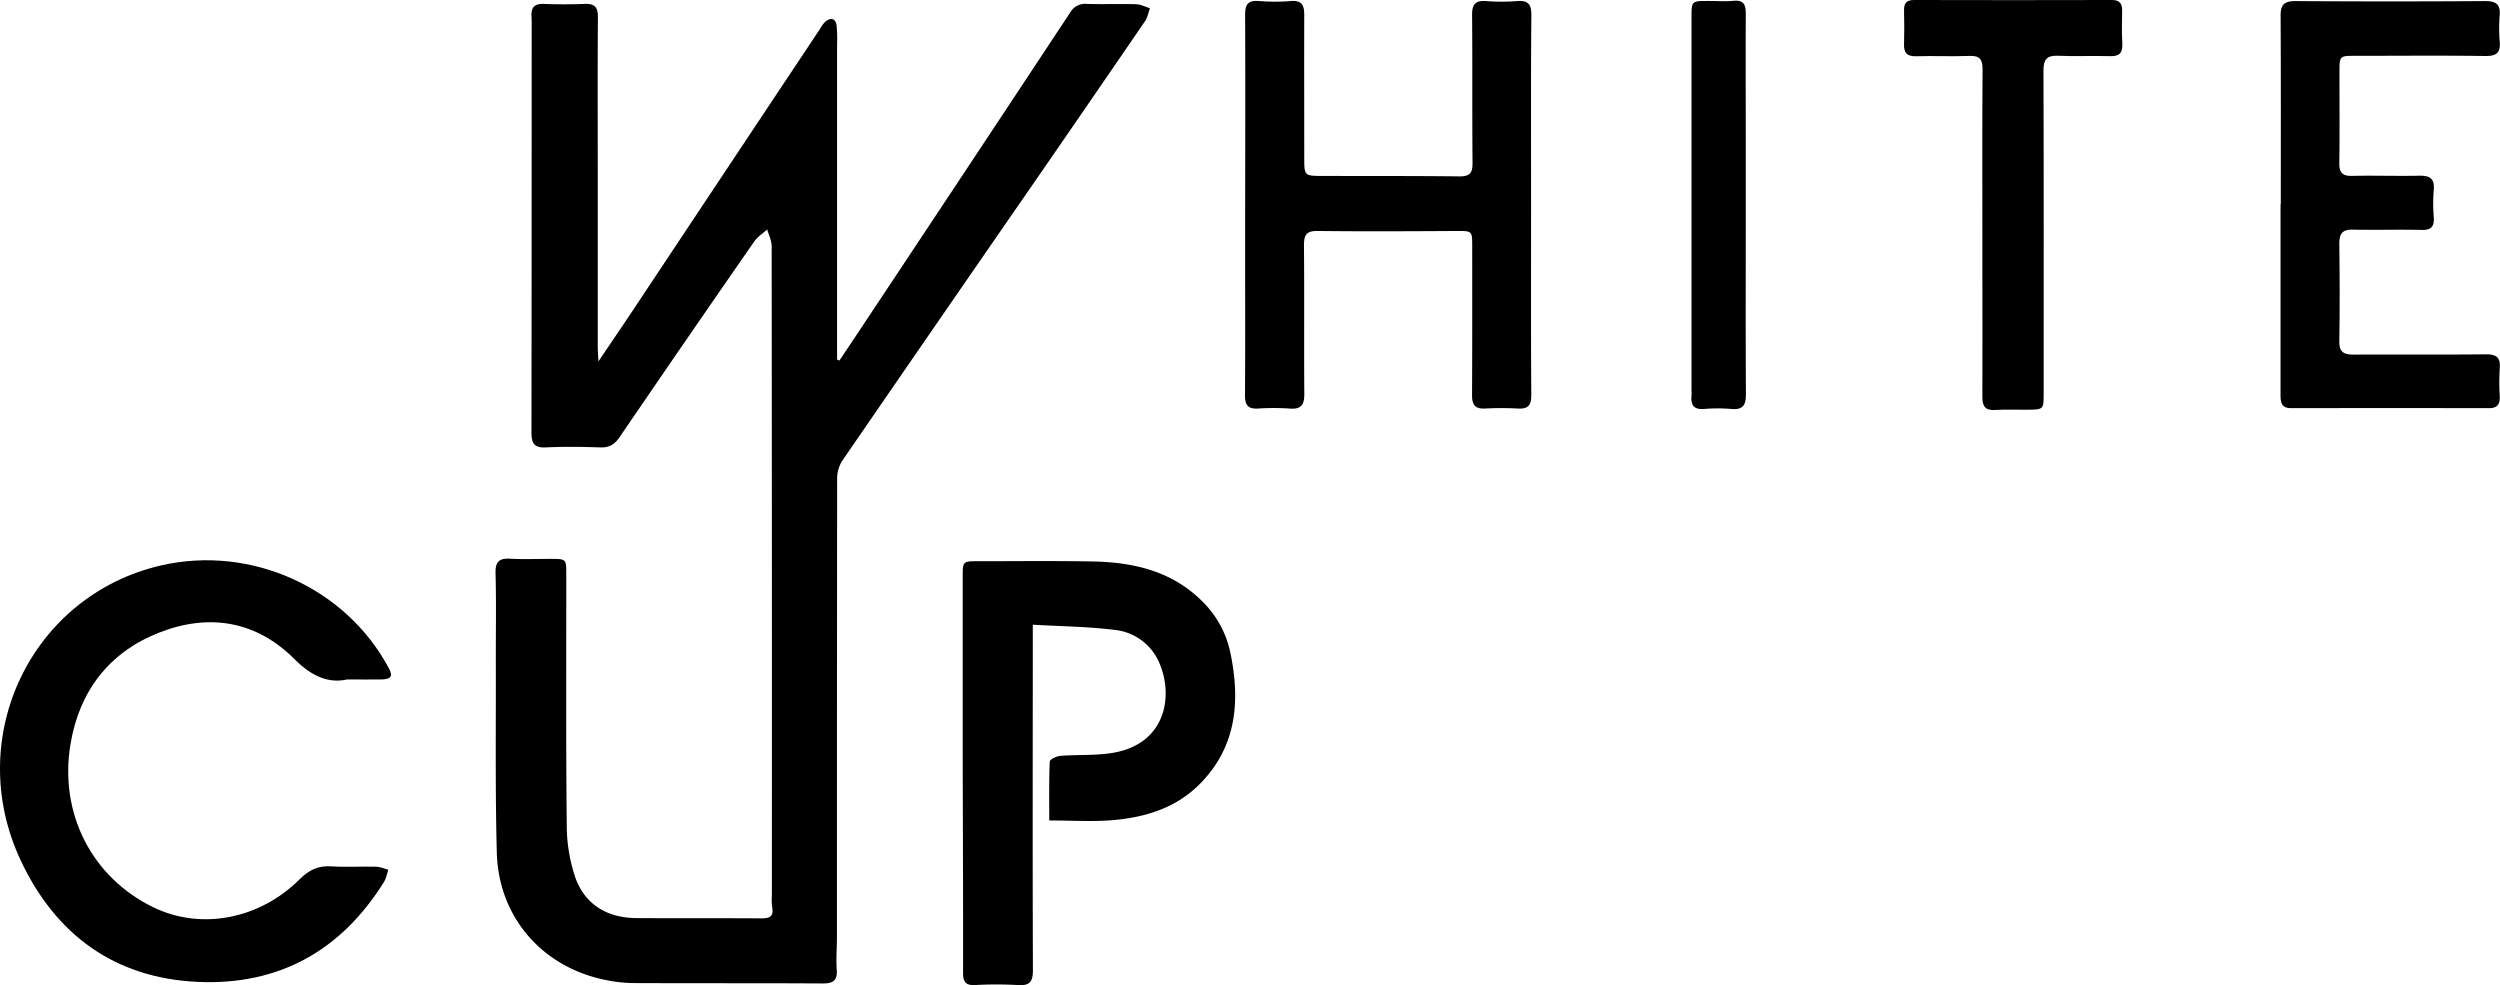 <?xml version="1.0" encoding="UTF-8"?> <svg xmlns="http://www.w3.org/2000/svg" viewBox="0 0 1060.9 418.06"> <g id="Слой_2" data-name="Слой 2"> <g id="Слой_1-2" data-name="Слой 1"> <path d="M486,8.84c1-1.52,1.34-3.55,2-5.34-1.94-.6-3.87-1.64-5.82-1.7-7-.2-14,.07-21-.14a7.22,7.22,0,0,0-7,3.6Q408.63,74.2,362.9,143c-2.21,3.33-4.45,6.64-6.68,10l-1-.44v-2.86q0-65.49,0-131a54.41,54.41,0,0,0-.22-8c-.46-3-2.49-3.3-4.68-1.59a12.76,12.76,0,0,0-2.36,3.2Q308.21,72,268.53,131.75c-4.56,6.84-9.19,13.63-14.59,21.61-.14-3.19-.28-4.93-.28-6.68q0-38.25,0-76.49c0-21-.09-42,.07-63,0-4.15-1.4-5.69-5.5-5.53q-8.75.34-17.5,0c-4-.14-5.42,1.6-5.18,5.36.13,2,.07,4,.07,6q0,85.25-.08,170.48c0,4.66,1.13,6.61,6.15,6.36,7.65-.38,15.34-.25,23,0,3.78.14,6.07-1.18,8.2-4.3q28.42-41.66,57.19-83.09c1.39-2,3.64-3.42,5.49-5.1.66,2.37,1.89,4.74,1.89,7.12q.15,137.72.09,275.45a26.73,26.73,0,0,0,.12,5c.78,4-1.09,4.8-4.67,4.78-17.66-.14-35.33,0-53-.12-12.16-.1-21.6-5.58-25.78-17a69.84,69.84,0,0,1-3.71-22.88c-.38-35.32-.18-70.65-.2-106,0-6.54,0-6.54-6.71-6.55-5.66,0-11.34.23-17-.08-4.65-.26-6.44,1.14-6.31,6.12.34,12.83.08,25.66.12,38.49.07,26.67-.28,53.34.41,80,.7,27.43,19.2,48.66,46,54.13a61.89,61.89,0,0,0,11.89,1.35c26.83.12,53.66,0,80.49.16,4.62,0,6.21-1.43,5.88-6s.07-9,.08-13.49q0-97.48.09-195a13.8,13.8,0,0,1,2.2-7.36Q397.15,137.7,437.08,80,461.61,44.47,486,8.84Z"></path> <path d="M68.56,239.9C13.39,252.46-15.79,312.81,8.8,365.15,23.52,396.5,48.49,415,83.71,416.67c34.51,1.6,61.09-13.16,79.35-42.59.9-1.45,1.14-3.31,1.69-5-1.69-.45-3.37-1.24-5.07-1.29-6.33-.15-12.68.26-19-.15-5.57-.37-9.46,1.45-13.5,5.47-17.26,17.15-42,21.65-62.06,11.93-25.89-12.53-40.08-39.55-35.23-69.12,3.69-22.46,16.26-39.06,37.58-47.44s41.36-5,57.64,11.36c7.24,7.28,14.53,10.24,22.16,8.49,6.22,0,10.39.07,14.55,0,4.33-.08,5.06-1.38,3-5.12C146.53,249.29,106.47,231.27,68.56,239.9Z"></path> <path d="M509.82,254.81c-12.87-12.61-29.08-16.24-46.3-16.55-16.15-.29-32.32-.1-48.47-.1-6.5,0-6.52,0-6.52,6.78q0,36.74,0,73.46c.05,31.48.22,63,.16,94.44,0,3.93,1.14,5.36,5.11,5.18a158.6,158.6,0,0,1,18,0c5,.35,6.55-1.18,6.53-6.34-.17-46.47-.07-92.94-.05-139.42v-7.16c12.17.71,23.5.81,34.66,2.2a23.1,23.1,0,0,1,19.14,14.31c6,14.15,2.46,34.34-20.23,37.93-7.18,1.14-14.61.65-21.9,1.22-1.61.12-4.45,1.51-4.48,2.41-.35,8.26-.21,16.54-.21,25,9.49,0,18.31.6,27-.14,13.85-1.18,26.93-5.21,37-15.45,15.65-15.88,17.11-35.33,12.81-55.83A42.77,42.77,0,0,0,509.82,254.81Z"></path> <path d="M643.63.46a84.08,84.08,0,0,1-13,0c-4.76-.38-6,1.66-5.93,6.11.18,20.83,0,41.67.18,62.5.05,4.34-1.15,5.83-5.58,5.78-19.33-.22-38.66-.14-58-.19-7.83,0-7.83-.06-7.83-7.87,0-20.16-.06-40.33,0-60.49,0-4.11-1.08-6.22-5.68-5.86a85.57,85.57,0,0,1-13.49,0c-4.63-.37-5.94,1.3-5.92,5.91.15,33.83,0,67.66,0,101.49,0,20,.09,40-.06,60,0,4.09,1.32,5.76,5.46,5.54a99.55,99.55,0,0,1,13.49,0c5,.43,6.27-1.72,6.23-6.36-.16-21,.06-42-.15-63,0-4.57,1.23-6.07,5.91-6,19.67.22,39.33.12,59,0,6.35,0,6.48-.06,6.49,6.22,0,21.17.05,42.33-.07,63.5,0,4,1.26,5.85,5.47,5.63a130.58,130.58,0,0,1,14,0c4.41.25,5.7-1.44,5.67-5.81-.18-27-.09-54-.09-81h0c0-26.66-.12-53.33.12-80C649.92,1.62,648.35.09,643.63.46Z"></path> <path d="M1054.71,150.36c-18.66.21-37.33,0-56,.12-4.14,0-6.06-1.11-6-5.65.22-13.83.18-27.67,0-41.5,0-4.23,1.36-6,5.79-5.88,9.66.23,19.34-.14,29,.13,4.3.12,5.59-1.47,5.29-5.54a68.76,68.76,0,0,1,0-11.48c.44-4.78-1.64-6.06-6.07-6-9.5.21-19-.15-28.5.08-4.15.1-5.57-1.31-5.51-5.45.19-12.83.07-25.67.07-38.5,0-7,0-7,6.91-7,18.33,0,36.67-.18,55,.08,4.93.07,6.53-1.57,6.09-6.31a66.11,66.11,0,0,1,0-11c.34-4.63-1.54-6-6.1-6q-40.24.27-80.5,0c-4.79,0-6.4,1.46-6.38,6.22.15,26.66.08,53.32.08,80h-.11q0,40.5,0,81c0,3.26.5,5.53,4.5,5.53q42-.07,84,0c3.49,0,4.67-1.67,4.53-5a95.93,95.93,0,0,1,0-12C1061.18,151.53,1059.23,150.31,1054.71,150.36Z"></path> <path d="M900.55,4.59c.05-3-1-4.6-4.33-4.59q-42,.11-84,0C808.91,0,807.9,1.5,808,4.59c.12,4.66.15,9.33,0,14-.15,3.79,1.21,5.4,5.19,5.28,7.5-.23,15,.17,22.49-.14,4.51-.19,5.67,1.52,5.64,5.8-.17,23.16-.08,46.32-.08,69.48h0v14c0,18.49.09,37,0,55.48,0,4.08,1.32,5.75,5.52,5.48,4.48-.29,9-.05,13.49-.1,7-.08,7-.1,7-6.9,0-45.66.07-91.31-.08-137,0-4.79,1.43-6.53,6.28-6.31,7.31.34,14.66-.07,22,.17,4,.13,5.35-1.45,5.18-5.28C900.36,13.93,900.47,9.26,900.55,4.59Z"></path> <path d="M740.84,86.76c0-6.83,0-13.67,0-20.5,0-20.16-.09-40.32,0-60.48,0-4-1-5.85-5.35-5.43-3.47.33-7,.06-10.49.06-7.2,0-7.2,0-7.19,7.09q0,79,0,158a23.13,23.13,0,0,1,0,2.5c-.39,4,1.08,5.89,5.38,5.55a68.88,68.88,0,0,1,11.49,0c4.89.43,6.25-1.51,6.22-6.28C740.74,140.42,740.84,113.59,740.84,86.76Z"></path> </g> </g> </svg> 